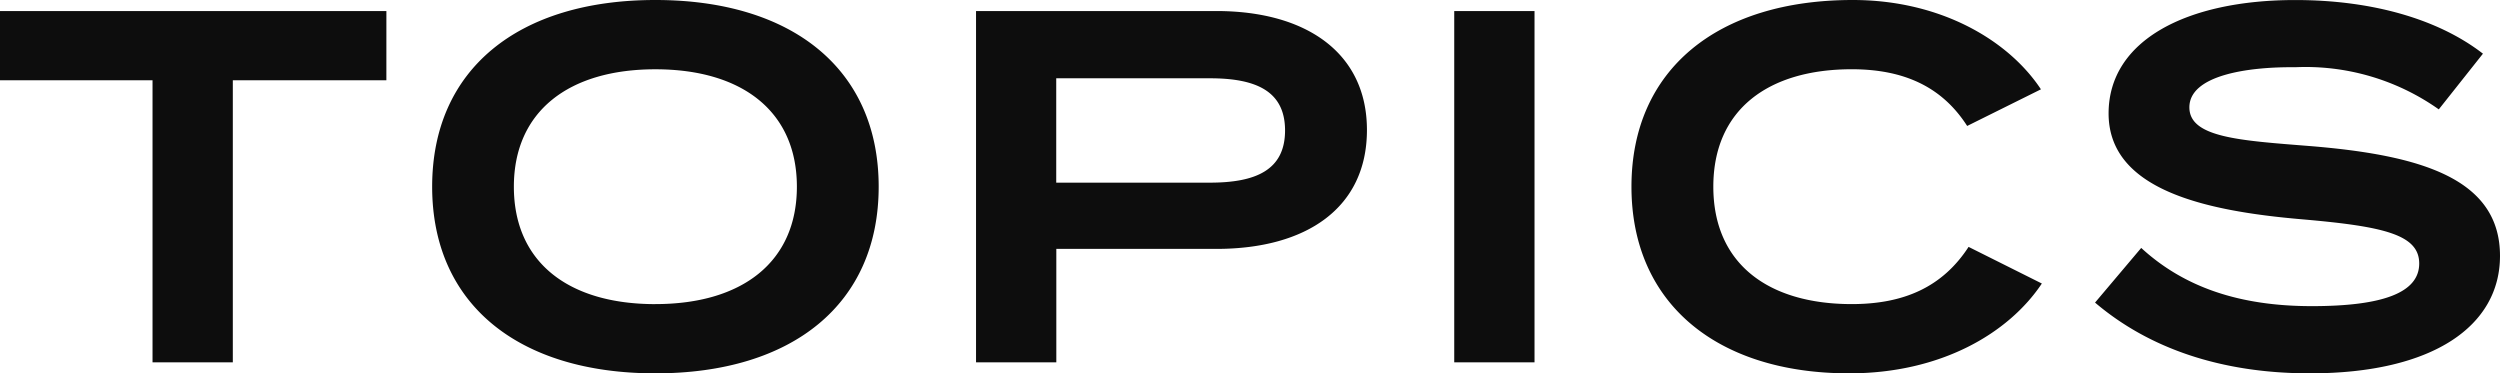<svg xmlns="http://www.w3.org/2000/svg" width="144.478" height="21.576" viewBox="0 0 144.478 21.576">
  <g id="グループ_899" data-name="グループ 899" transform="translate(-886.367 -4644.357)">
    <g id="グループ_898" data-name="グループ 898">
      <path id="パス_135392" data-name="パス 135392" d="M-50.185-20.3h-22.33v4H-63.7V0h4.64V-16.3h8.874ZM-34.64.638c7.917,0,12.905-4,12.905-10.788S-26.723-20.938-34.64-20.938s-12.9,4-12.9,10.788S-42.557.638-34.64.638Zm0-4c-5.046,0-8.178-2.436-8.178-6.786s3.161-6.786,8.178-6.786,8.178,2.436,8.178,6.786S-29.623-3.364-34.64-3.364ZM-2.218-20.3H-16.109V0h4.64V-6.554h9.251c5.22,0,8.7-2.378,8.7-6.873C6.482-17.864,3-20.3-2.218-20.3ZM-2.6-10.382h-8.874v-6.032H-2.6c2.61,0,4.35.7,4.35,3.016S.014-10.382-2.6-10.382ZM16.167,0V-20.3h-4.64V0ZM34.5-3.364c-4.814,0-8-2.32-8-6.786s3.19-6.786,8-6.786c3.016,0,5.22,1.015,6.67,3.277l4.263-2.117c-1.856-2.813-5.771-5.162-10.875-5.162-7.83,0-12.789,4.031-12.789,10.788S26.723.638,34.35.638c5.307,0,9.222-2.32,11.136-5.191L41.252-6.67C39.744-4.35,37.511-3.364,34.5-3.364ZM60.943-12.5c-4.031-.319-6.931-.493-6.931-2.233,0-1.856,3.364-2.349,6.119-2.32a13.329,13.329,0,0,1,8.294,2.436l2.552-3.219c-2.581-2-6.409-3.1-10.846-3.1-6.264,0-10.788,2.32-10.788,6.554,0,4.35,5.394,5.626,11.194,6.119,4.669.406,6.757.87,6.757,2.552s-2.088,2.465-6.206,2.465c-4.147,0-7.366-1.073-9.86-3.364L48.56-3.451C51.663-.812,55.839.638,60.972.638c7.192,0,10.991-2.784,10.991-6.786C71.964-10.614,67.41-11.977,60.943-12.5Z" transform="translate(958.882 4665.295)" fill="#0d0d0d"/>
    </g>
  </g>
</svg>
